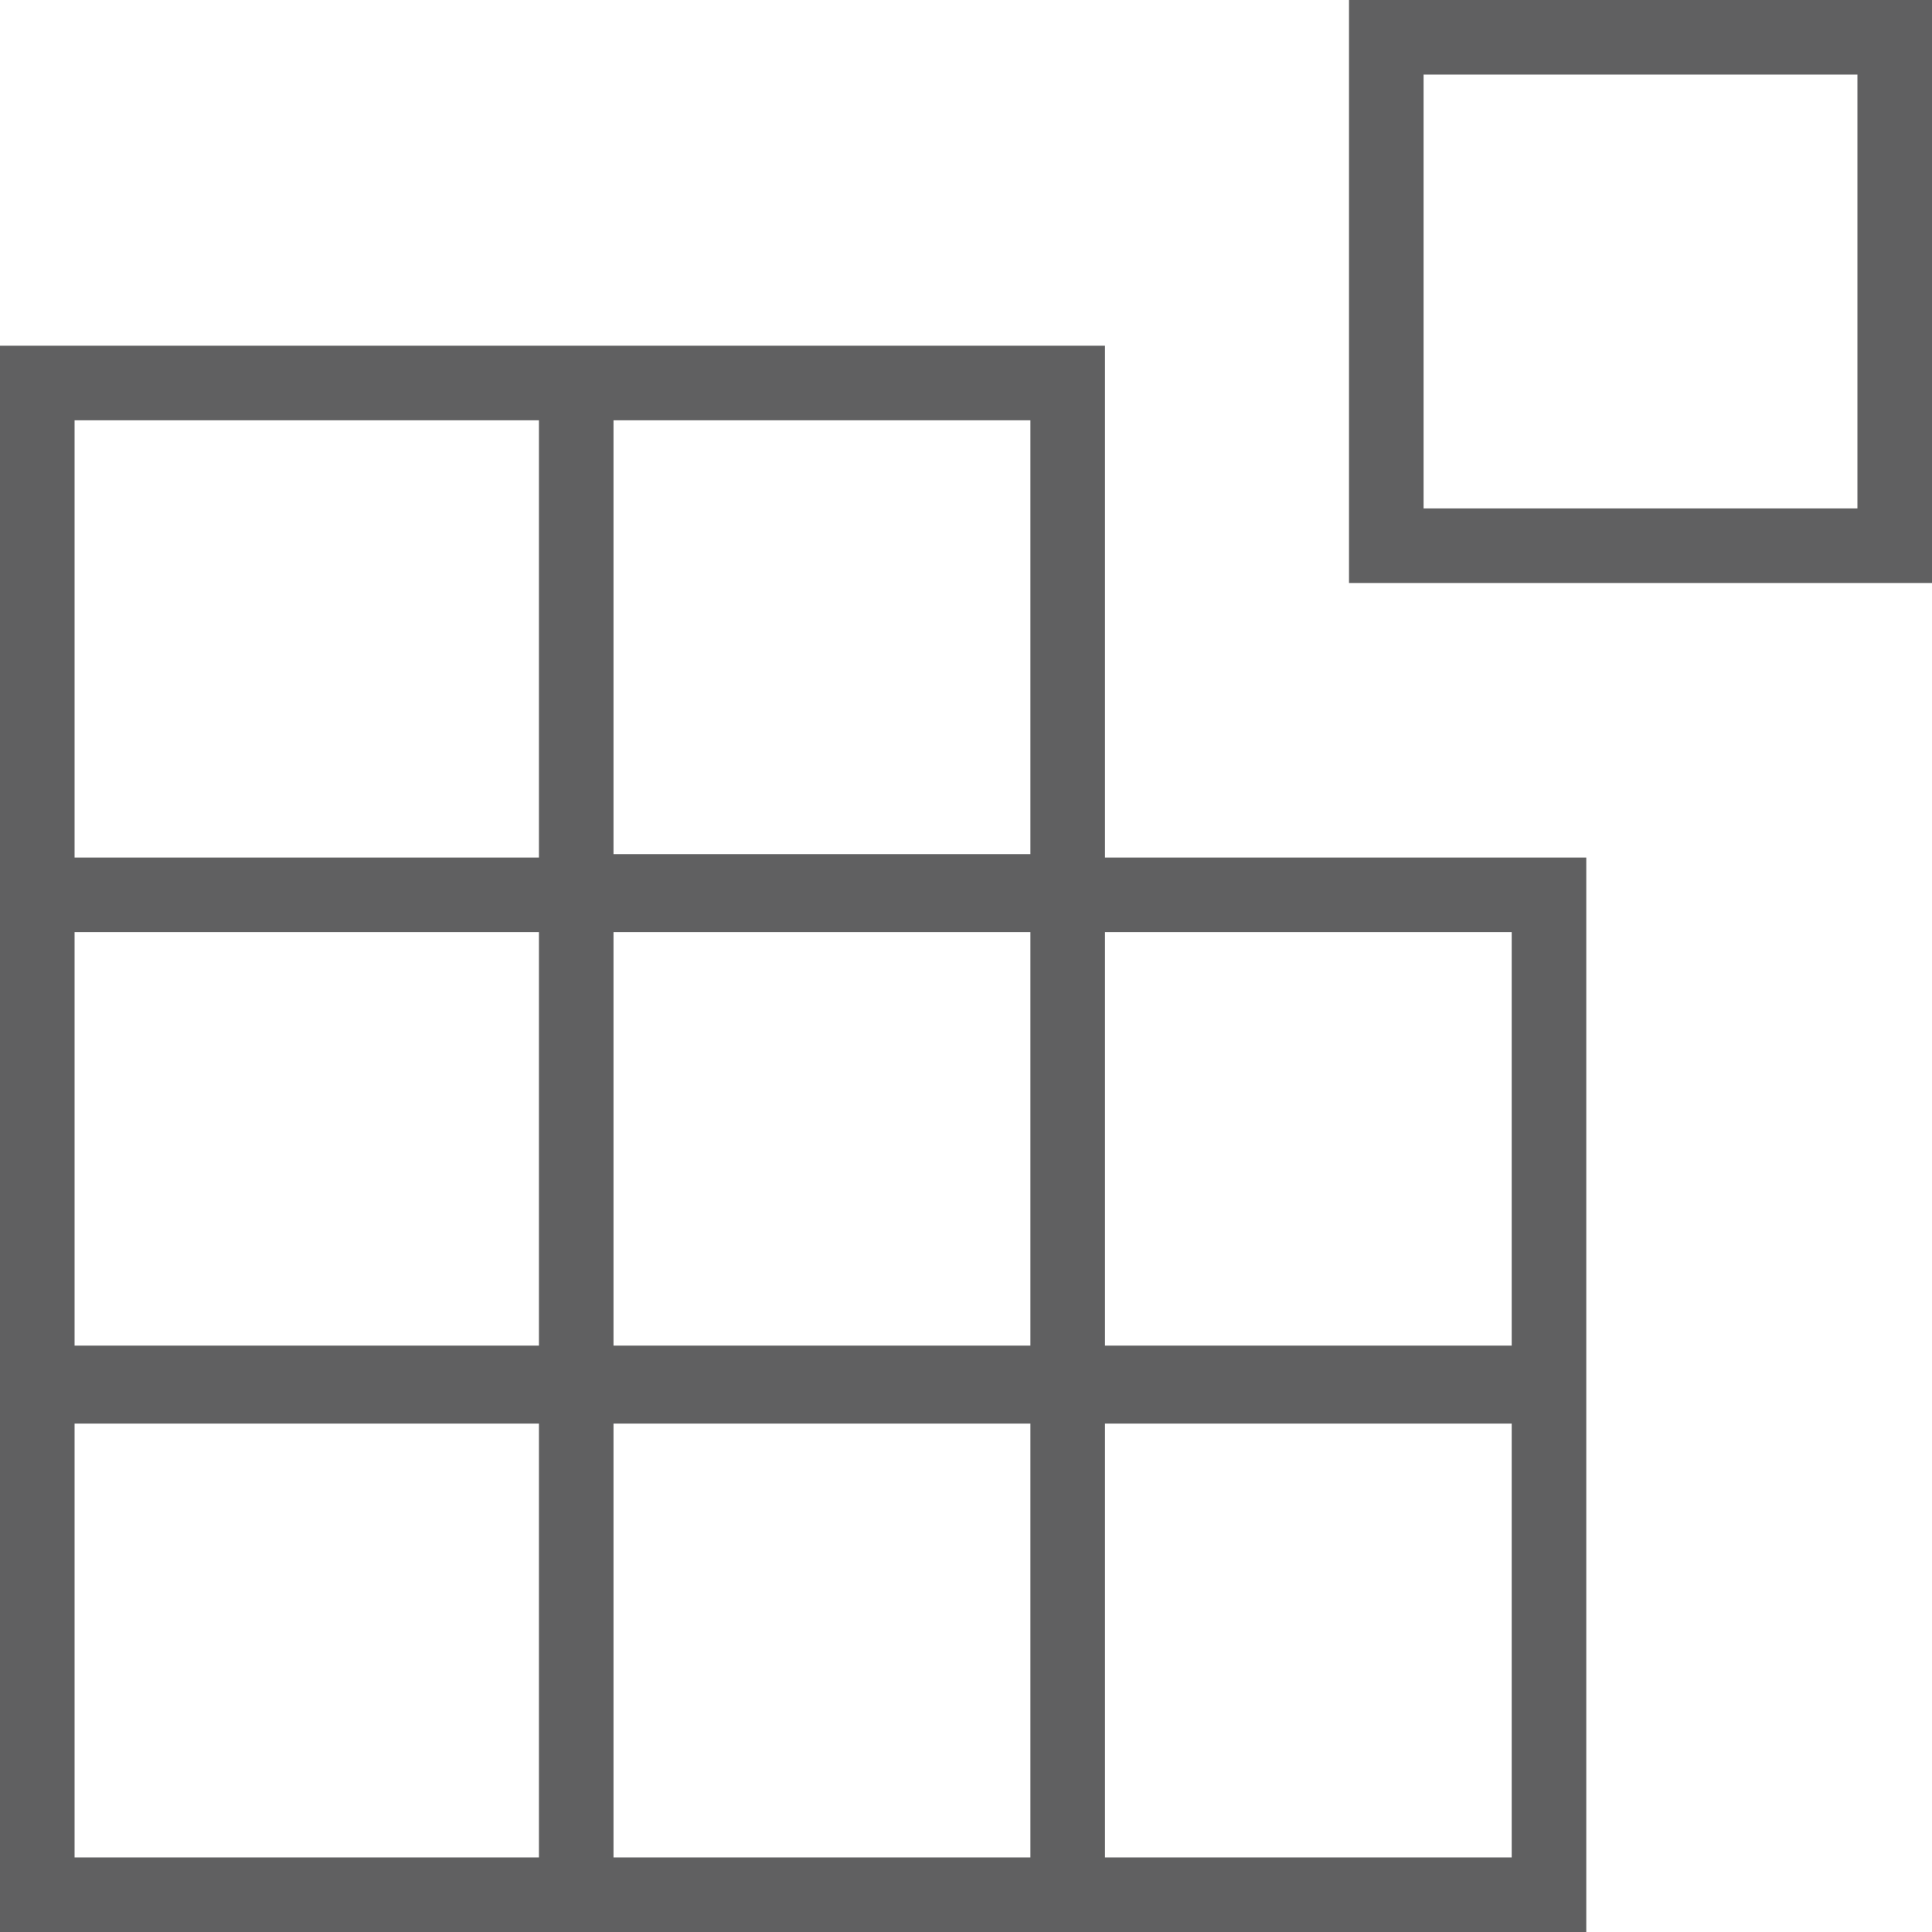 <svg xmlns="http://www.w3.org/2000/svg" width="20.108mm" height="20.108mm" viewBox="0 0 57 57">
  <title>itemleanproduction-icon</title>
  <path d="M11.5,57V10.2H44.1V25.3H58.3V57H11.5Zm32.6-2.2h12V42h-12V54.8Zm-14.5,0H41.9V42H29.6V54.8Zm-15.9,0H27.4V42H13.7V54.8ZM44.1,39.7h12V27.5h-12V39.7Zm-14.5,0H41.9V27.5H29.6V39.7Zm-15.9,0H27.4V27.5H13.7V39.7Zm0-14.4H27.4V12.4H13.7V25.3Zm15.9-.1H41.9V12.4H29.6V25.2Zm21.7-8V0H68.5V17.2H51.3ZM53.5,15H66.3V2.2H53.5V15Z" transform="translate(-11.5 0)" style="fill: #606061"/>
</svg>
